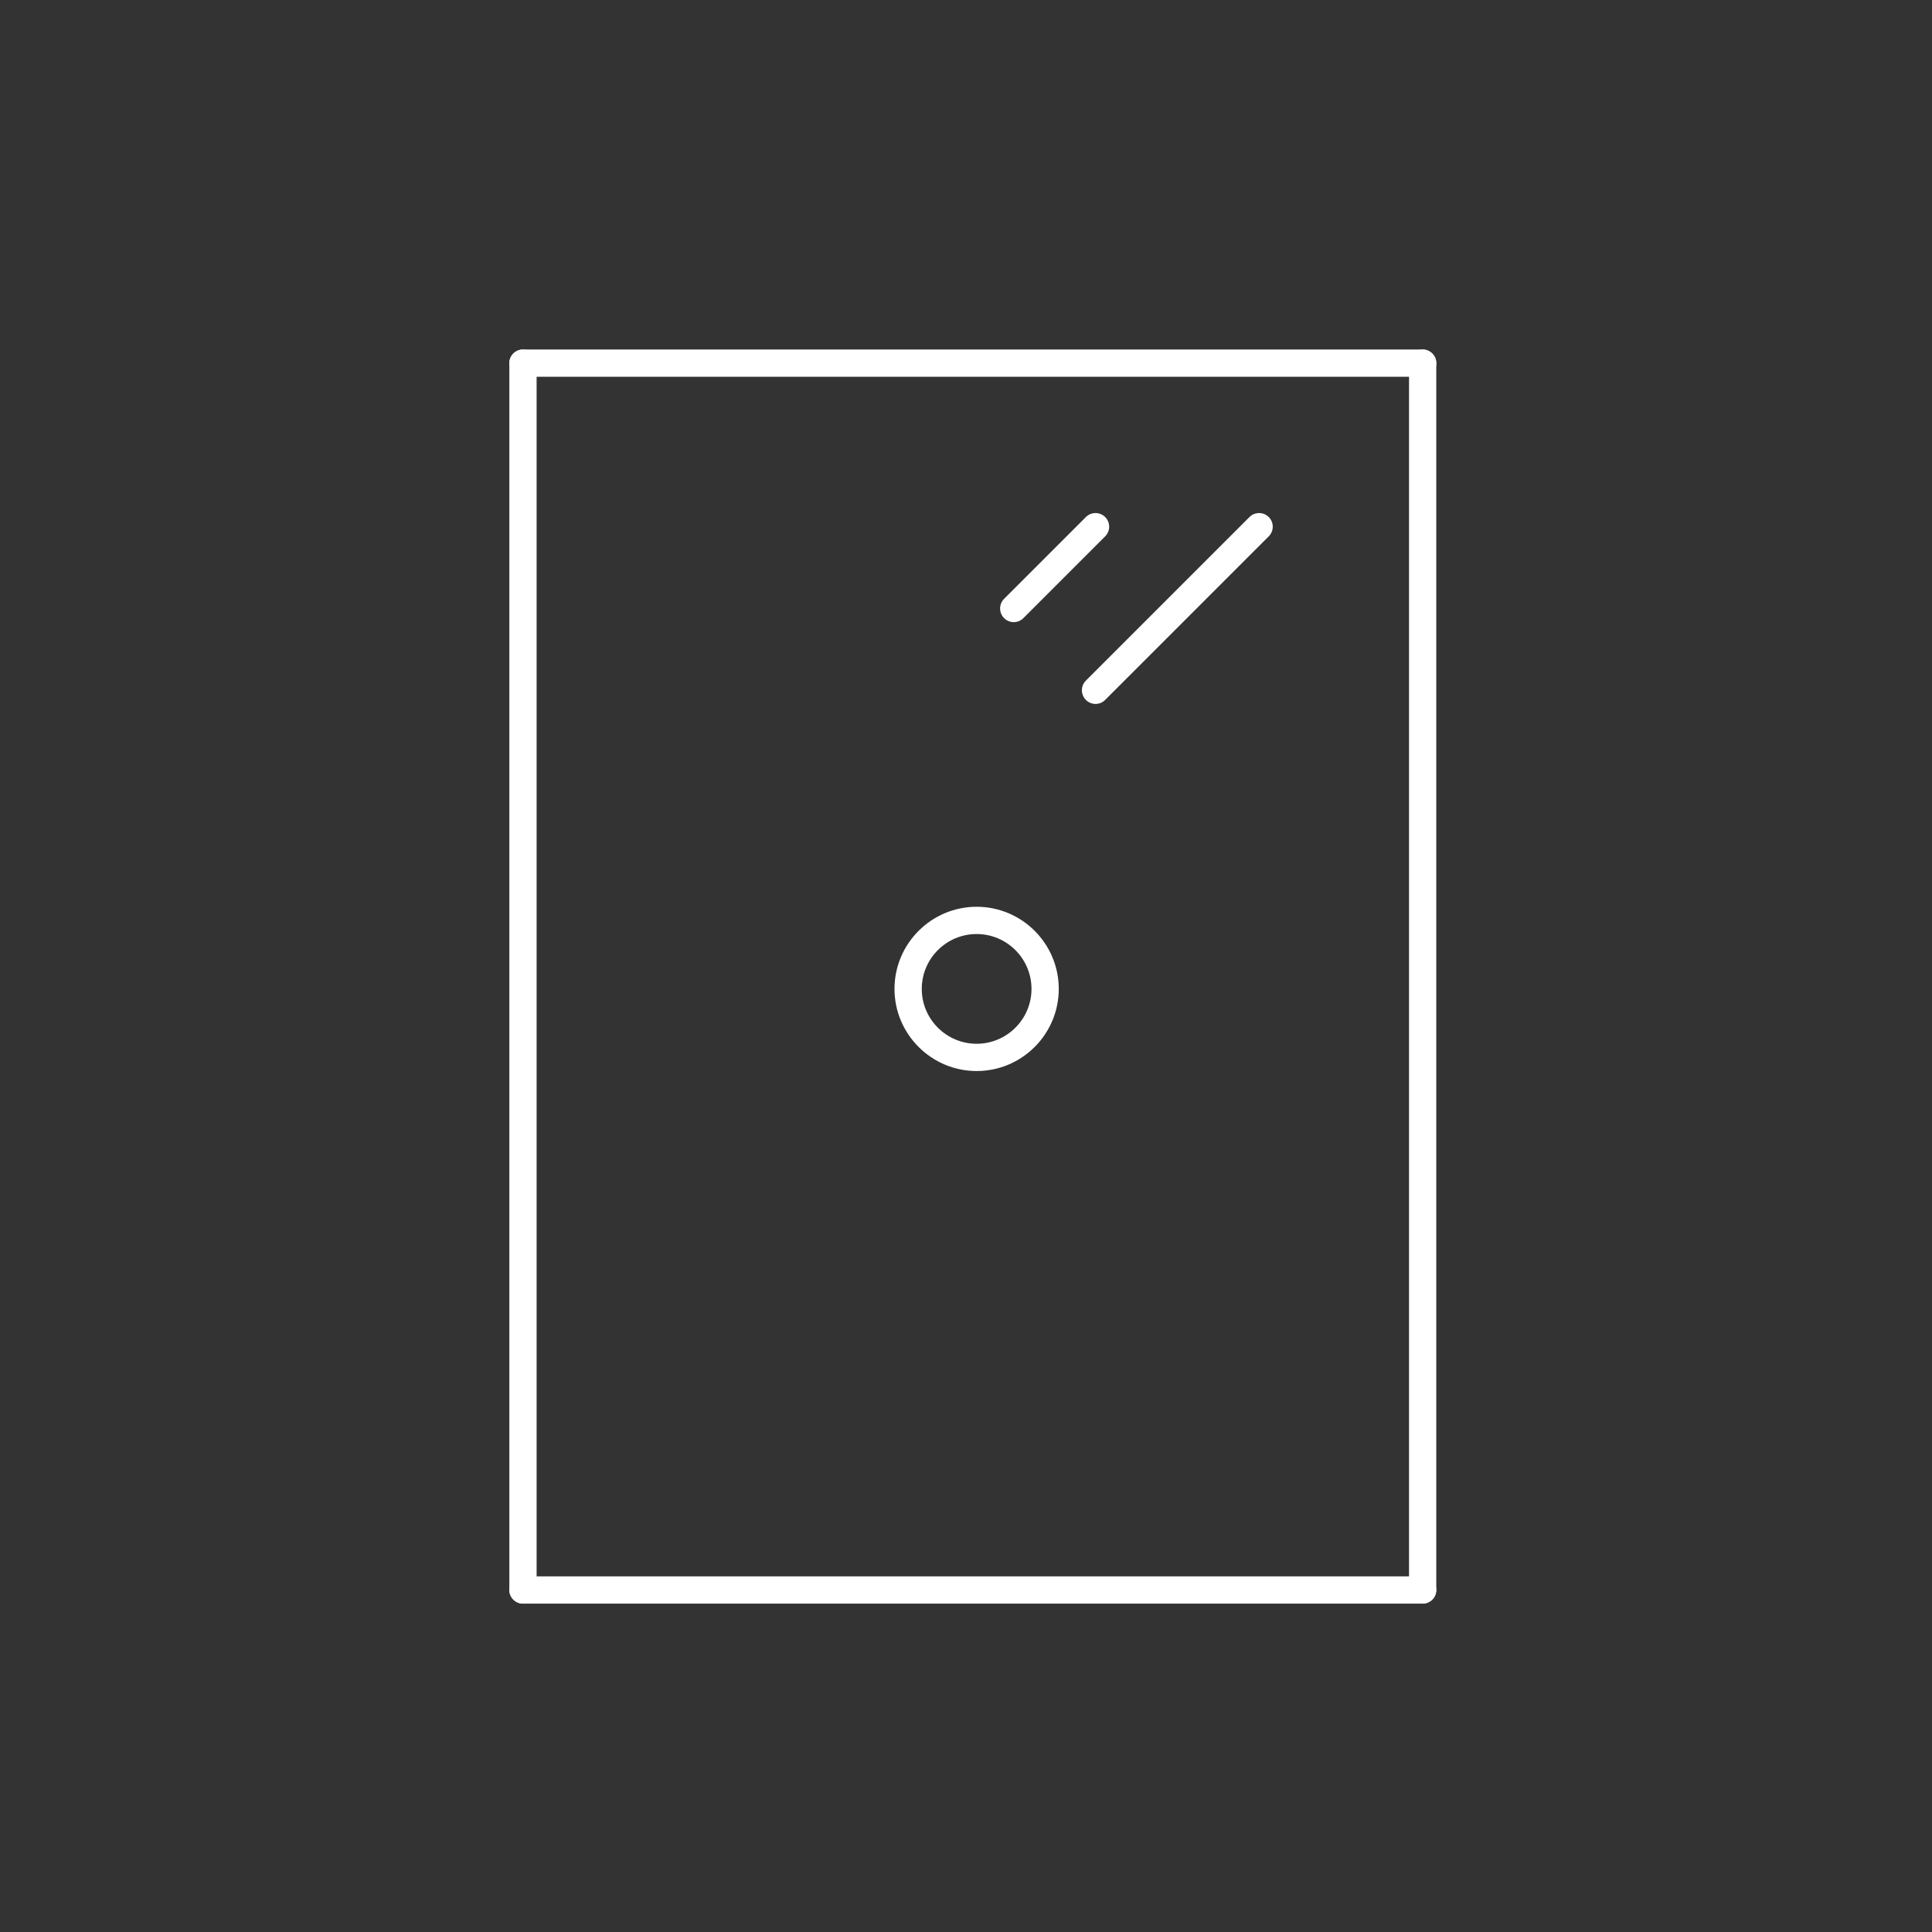 <?xml version="1.0" encoding="UTF-8"?>
<svg width="320px" height="320px" xmlns="http://www.w3.org/2000/svg" id="Livello_1" viewBox="0 0 283.46 283.46">
  <rect x="0" y="0" width="283.46" height="283.46" fill="#333333" stroke="none"/>
  <defs>
    <style>.cls-1{fill:#fff;}</style>
  </defs>
  <path class="cls-1" d="m76.73,235.28c-1.1,0-2-.9-2-2V53.28c0-1.1.9-2,2-2s2,.9,2,2v180c0,1.1-.9,2-2,2Z"></path>
  <path class="cls-1" d="m208.73,235.28c-1.1,0-2-.9-2-2V53.28c0-1.1.9-2,2-2s2,.9,2,2v180c0,1.1-.9,2-2,2Z"></path>
  <path class="cls-1" d="m208.73,55.28H76.73c-1.1,0-2-.9-2-2s.9-2,2-2h132c1.1,0,2,.9,2,2s-.9,2-2,2Z"></path>
  <path class="cls-1" d="m208.73,235.28H76.73c-1.1,0-2-.9-2-2s.9-2,2-2h132c1.1,0,2,.9,2,2s-.9,2-2,2Z"></path>
  <path class="cls-1" d="m160.73,103.28c-.51,0-1.02-.2-1.41-.59-.78-.78-.78-2.05,0-2.83l24-24c.78-.78,2.05-.78,2.83,0s.78,2.05,0,2.83l-24,24c-.39.39-.9.59-1.41.59Z"></path>
  <path class="cls-1" d="m148.73,91.28c-.51,0-1.02-.2-1.41-.59-.78-.78-.78-2.05,0-2.83l12-12c.78-.78,2.05-.78,2.83,0s.78,2.05,0,2.83l-12,12c-.39.39-.9.59-1.41.59Z"></path>
  <path class="cls-1" d="m143.29,157.14c-6.64,0-12.05-5.41-12.05-12.05s5.41-12.05,12.05-12.05,12.05,5.4,12.05,12.05-5.41,12.05-12.05,12.05Zm0-20.1c-4.44,0-8.05,3.61-8.05,8.05s3.61,8.05,8.05,8.05,8.05-3.61,8.05-8.05-3.61-8.05-8.05-8.05Z"></path>
</svg>
